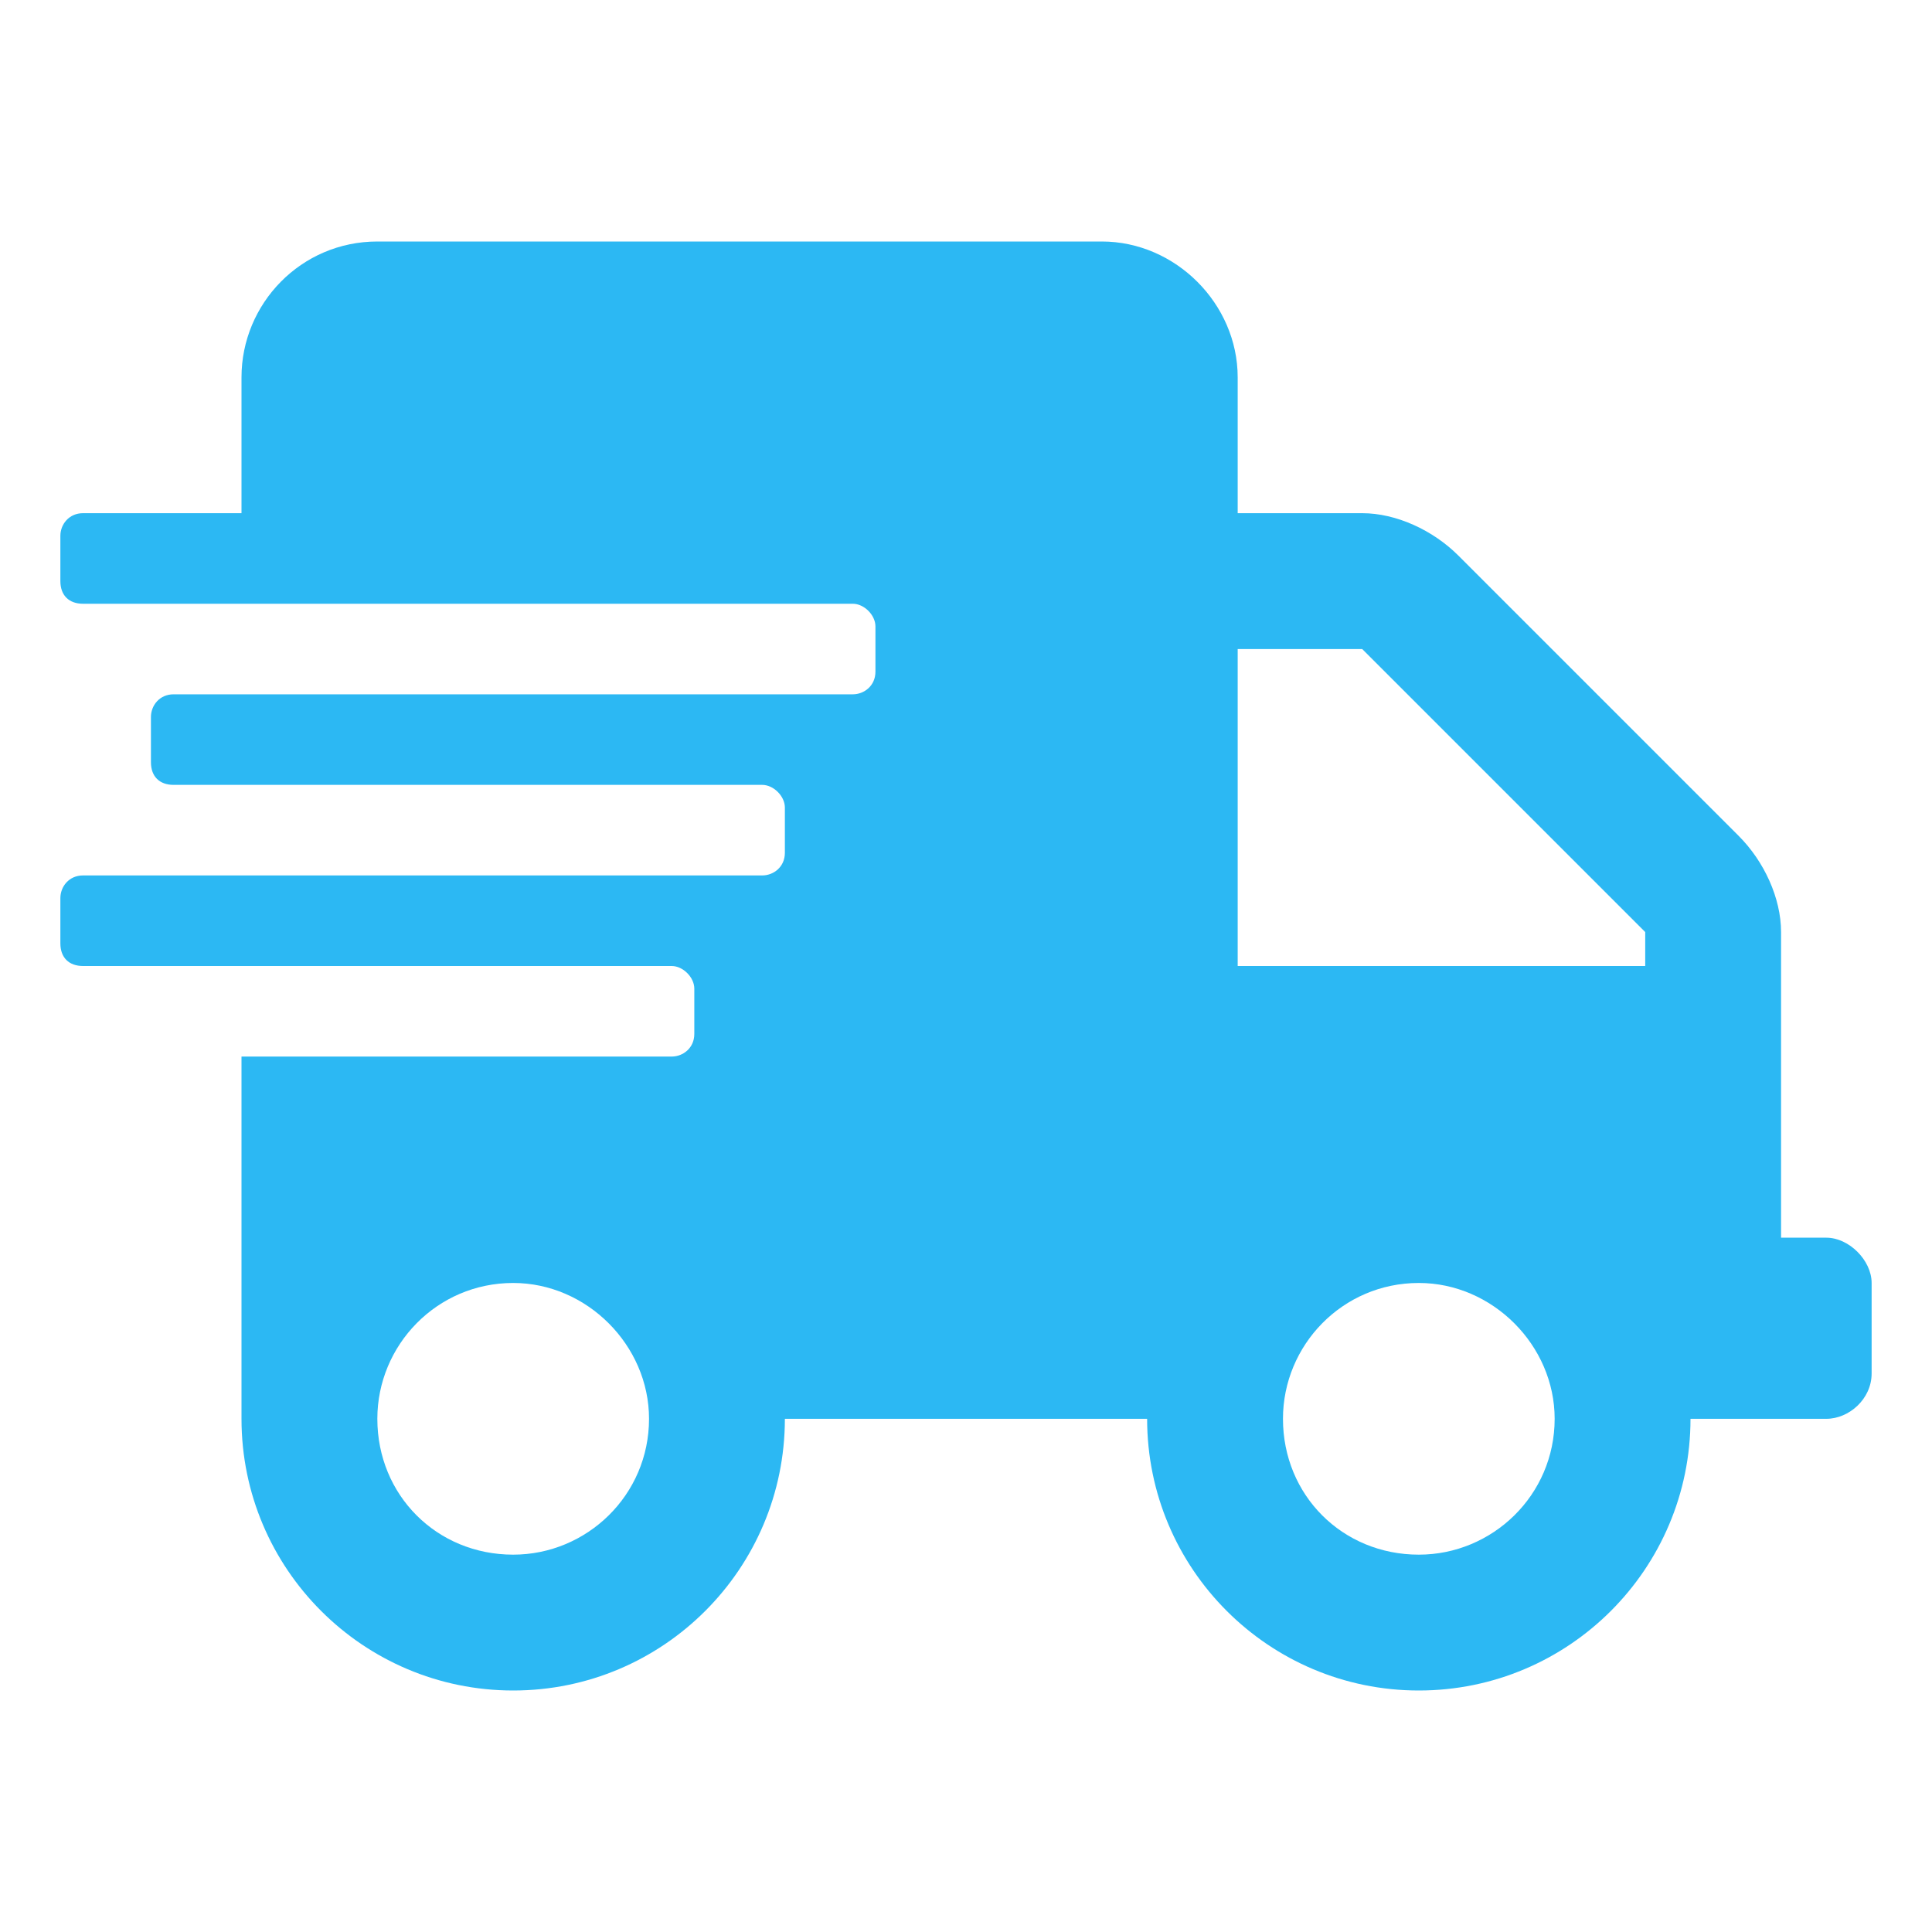 <svg width="64" height="64" viewBox="0 0 64 64" fill="none" xmlns="http://www.w3.org/2000/svg">
<path d="M60.5 41H59V30.875C59 29.75 58.438 28.531 57.594 27.688L48.312 18.406C47.469 17.562 46.25 17 45.125 17H41V12.5C41 10.062 38.938 8 36.5 8H12.5C9.969 8 8 10.062 8 12.5V17H2.75C2.281 17 2 17.375 2 17.75V19.25C2 19.719 2.281 20 2.75 20H28.25C28.625 20 29 20.375 29 20.75V22.25C29 22.719 28.625 23 28.25 23H5.75C5.281 23 5 23.375 5 23.75V25.25C5 25.719 5.281 26 5.75 26H25.25C25.625 26 26 26.375 26 26.75V28.25C26 28.719 25.625 29 25.25 29H2.75C2.281 29 2 29.375 2 29.75V31.25C2 31.719 2.281 32 2.75 32H22.25C22.625 32 23 32.375 23 32.75V34.25C23 34.719 22.625 35 22.25 35H8V47C8 51.969 12.031 56 17 56C21.969 56 26 51.969 26 47H38C38 51.969 42.031 56 47 56C51.969 56 56 51.969 56 47H60.5C61.25 47 62 46.344 62 45.5V42.5C62 41.75 61.25 41 60.5 41ZM17 51.5C14.469 51.5 12.5 49.531 12.5 47C12.5 44.562 14.469 42.5 17 42.5C19.438 42.5 21.5 44.562 21.5 47C21.5 49.531 19.438 51.5 17 51.5ZM47 51.5C44.469 51.5 42.5 49.531 42.5 47C42.5 44.562 44.469 42.5 47 42.5C49.438 42.5 51.5 44.562 51.5 47C51.5 49.531 49.438 51.5 47 51.5ZM54.5 32H41V21.5H45.125L54.5 30.875V32Z" fill="#2CB8F3"/>
</svg>
